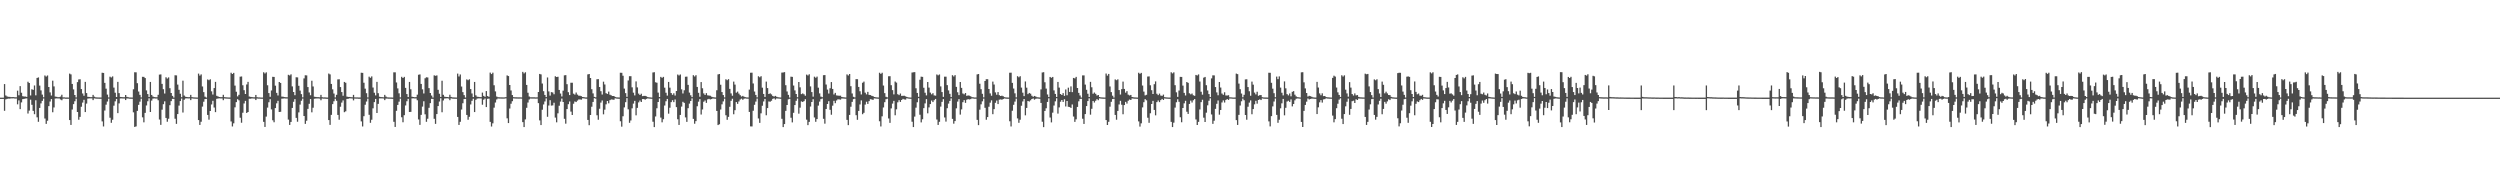 <?xml version="1.0" encoding="UTF-8"?>
<svg xmlns="http://www.w3.org/2000/svg" width="1920" height="150">
  <path d="M0 74.998h1v1.000H0zM1 74.998h1v1.000H1zM2 74.998h1v1.000H2zM3 64.549h1v20.565H3zM4 73.338h1v3.010H4zM5 74.062h1v1.854H5zM6 74.364h1v1.353H6zM7 74.414h1v1.371H7zM8 74.588h1v1.000H8zM9 74.547h1v1.000H9zM10 74.524h1v1.000H10zM11 74.702h1v1.000H11zM12 74.696h1v1.000H12zM13 69.624h1v10.524H13zM14 73.162h1v3.960H14zM15 66.140h1v17.663H15zM16 71.214h1v7.441H16zM17 73.885h1v2.252H17zM18 74.162h1v1.767H18zM19 74.149h1v1.547H19zM20 74.382h1v1.186H20zM21 62.778h1v24.401H21zM22 63.741h1v21.206H22zM23 73.313h1v3.218H23zM24 68.532h1v11.941H24zM25 68.994h1v16.155H25zM26 65.646h1v22.074H26zM27 73.240h1v3.749H27zM28 59.871h1v30.238H28zM29 59.443h1v34.095H29zM30 65.765h1v17.121H30zM31 69.402h1v10.027H31zM32 72.677h1v4.786H32zM33 74.677h1v1.000H33zM34 57.957h1v33.085H34zM35 58.759h1v36.384H35zM36 57.946h1v34.800H36zM37 66.822h1v14.667H37zM38 70.937h1v7.045H38zM39 73.352h1v2.717H39zM40 61.974h1v24.227H40zM41 66.344h1v16.212H41zM42 74.178h1v1.497H42zM43 74.355h1v1.195H43zM44 74.641h1v1.000H44zM45 74.606h1v1.000H45zM46 74.203h1v2.186H46zM47 72.743h1v4.271H47zM48 74.764h1v1.000H48zM49 74.739h1v1.000H49zM50 74.881h1v1.000H50zM51 74.872h1v1.000H51zM52 74.888h1v1.000H52zM53 56.543h1v35.690H53zM54 57.159h1v38.794H54zM55 64.465h1v19.634H55zM56 68.646h1v11.344H56zM57 72.938h1v4.809H57zM58 74.799h1v1.000H58zM59 63.071h1v22.923H59zM60 61.013h1v30.932H60zM61 60.876h1v28.860H61zM62 68.427h1v13.552H62zM63 71.789h1v6.999H63zM64 73.542h1v3.088H64zM65 62.849h1v23.232H65zM66 71.498h1v8.073H66zM67 74.334h1v1.371H67zM68 74.432h1v1.115H68zM69 74.595h1v1.000H69zM70 74.590h1v1.000H70zM71 72.860h1v4.056H71zM72 74.265h1v1.305H72zM73 74.721h1v1.000H73zM74 74.803h1v1.000H74zM75 74.828h1v1.000H75zM76 74.858h1v1.000H76zM77 74.874h1v1.000H77zM78 55.856h1v37.382H78zM79 56.007h1v41.108H79zM80 63.625h1v21.284H80zM81 68.074h1v12.321H81zM82 72.636h1v5.356H82zM83 74.785h1v1.000H83zM84 58.882h1v31.540H84zM85 59.484h1v34.832H85zM86 58.699h1v33.266H86zM87 67.259h1v13.893H87zM88 71.210h1v6.615H88zM89 74.499h1v1.481H89zM90 62.853h1v24.022H90zM91 71.537h1v7.871H91zM92 74.428h1v1.172H92zM93 74.572h1v1.000H93zM94 74.657h1v1.000H94zM95 74.657h1v1.000H95zM96 72.963h1v3.912H96zM97 74.400h1v1.213H97zM98 74.650h1v1.000H98zM99 74.831h1v1.000H99zM100 74.860h1v1.000H100zM101 74.902h1v1.000H101zM102 68.552h1v17.727H102zM103 55.520h1v41.966H103zM104 55.575h1v41.504H104zM105 63.918h1v21.208H105zM106 70.292h1v10.249H106zM107 72.855h1v5.207H107zM108 74.801h1v1.000H108zM109 58.958h1v31.128H109zM110 59.056h1v34.884H110zM111 59.946h1v26.722H111zM112 69.406h1v11.579H112zM113 72.231h1v5.528H113zM114 74.512h1v1.000H114zM115 62.901h1v23.129H115zM116 72.929h1v4.324H116zM117 74.144h1v1.572H117zM118 74.570h1v1.000H118zM119 74.650h1v1.000H119zM120 74.677h1v1.000H120zM121 72.791h1v4.214H121zM122 57.319h1v34.484H122zM123 57.140h1v38.782H123zM124 64.430h1v19.789H124zM125 68.527h1v11.506H125zM126 71.819h1v5.990H126zM127 59.319h1v31.234H127zM128 60.290h1v33.198H128zM129 59.457h1v31.710H129zM130 67.719h1v13.088H130zM131 71.404h1v6.290H131zM132 73.602h1v2.330H132zM133 74.924h1v1.000H133zM134 57.795h1v33.381H134zM135 57.916h1v37.215H135zM136 64.998h1v22.584H136zM137 68.962h1v12.133H137zM138 71.992h1v5.603H138zM139 74.666h1v1.000H139zM140 61.931h1v24.486H140zM141 73.357h1v3.225H141zM142 74.284h1v1.323H142zM143 74.508h1v1.000H143zM144 74.629h1v1.000H144zM145 74.583h1v1.000H145zM146 72.867h1v4.060H146zM147 74.579h1v1.000H147zM148 74.748h1v1.000H148zM149 74.785h1v1.000H149zM150 74.849h1v1.000H150zM151 74.888h1v1.000H151zM152 56.513h1v35.718H152zM153 58.040h1v37.894H153zM154 57.138h1v36.374H154zM155 66.426h1v15.422H155zM156 70.761h1v7.388H156zM157 74.263h1v1.836H157zM158 74.927h1v1.000H158zM159 61.029h1v27.256H159zM160 61.610h1v30.311H160zM161 60.862h1v24.374H161zM162 70.141h1v10.089H162zM163 72.592h1v4.823H163zM164 67.646h1v14.926H164zM165 62.860h1v23.280H165zM166 73.597h1v2.259H166zM167 74.098h1v1.511H167zM168 74.480h1v1.060H168zM169 74.606h1v1.000H169zM170 74.602h1v1.000H170zM171 72.789h1v4.177H171zM172 74.622h1v1.000H172zM173 74.718h1v1.000H173zM174 74.799h1v1.000H174zM175 74.842h1v1.000H175zM176 74.872h1v1.000H176zM177 55.875h1v37.391H177zM178 56.808h1v40.293H178zM179 55.959h1v38.748H179zM180 65.737h1v16.672H180zM181 70.429h1v8.006H181zM182 74.036h1v2.142H182zM183 72.782h1v4.269H183zM184 58.871h1v31.561H184zM185 58.701h1v35.578H185zM186 65.483h1v21.078H186zM187 69.289h1v10.181H187zM188 72.171h1v5.296H188zM189 64.867h1v21.920H189zM190 62.894h1v23.136H190zM191 74.130h1v1.678H191zM192 74.412h1v1.440H192zM193 74.563h1v1.000H193zM194 74.682h1v1.000H194zM195 74.707h1v1.000H195zM196 72.903h1v3.962H196zM197 74.666h1v1.000H197zM198 74.778h1v1.000H198zM199 74.799h1v1.000H199zM200 74.886h1v1.000H200zM201 74.897h1v1.000H201zM202 55.511h1v38.057H202zM203 56.399h1v41.087H203zM204 55.556h1v33.983H204zM205 65.479h1v17.139H205zM206 71.484h1v7.050H206zM207 74.359h1v1.824H207zM208 69.463h1v14.575H208zM209 58.967h1v33.422H209zM210 59.070h1v34.852H210zM211 65.810h1v17.180H211zM212 71.301h1v8.048H212zM213 73.325h1v4.086H213zM214 62.977h1v23.053H214zM215 63.684h1v22.174H215zM216 74.171h1v1.602H216zM217 74.290h1v1.360H217zM218 74.567h1v1.000H218zM219 74.648h1v1.000H219zM220 74.696h1v1.000H220zM221 57.472h1v34.379H221zM222 57.941h1v38.016H222zM223 57.101h1v36.532H223zM224 66.376h1v16.535H224zM225 70.674h1v7.533H225zM226 73.098h1v3.026H226zM227 59.365h1v31.138H227zM228 59.459h1v34.049H228zM229 65.907h1v20.414H229zM230 69.559h1v10.758H230zM231 72.315h1v5.040H231zM232 74.732h1v1.000H232zM233 60.187h1v28.922H233zM234 57.811h1v37.324H234zM235 57.925h1v34.800H235zM236 66.879h1v16.745H236zM237 70.995h1v8.739H237zM238 73.180h1v2.927H238zM239 61.986h1v24.282H239zM240 66.422h1v16.306H240zM241 74.277h1v1.554H241zM242 74.442h1v1.209H242zM243 74.622h1v1.000H243zM244 74.618h1v1.000H244zM245 74.721h1v1.000H245zM246 72.842h1v4.170H246zM247 74.661h1v1.000H247zM248 74.783h1v1.000H248zM249 74.771h1v1.000H249zM250 74.872h1v1.000H250zM251 74.913h1v1.000H251zM252 56.483h1v35.740H252zM253 57.159h1v38.759H253zM254 64.478h1v23.717H254zM255 68.628h1v11.344H255zM256 71.832h1v5.919H256zM257 74.810h1v1.000H257zM258 72.791h1v4.598H258zM259 60.960h1v27.315H259zM260 60.867h1v31.094H260zM261 66.868h1v15.122H261zM262 70.713h1v8.077H262zM263 73.537h1v3.552H263zM264 62.906h1v23.246H264zM265 63.542h1v21.957H265zM266 74.197h1v1.806H266zM267 74.435h1v1.371H267zM268 74.430h1v1.073H268zM269 74.588h1v1.000H269zM270 74.693h1v1.000H270zM271 72.883h1v4.241H271zM272 74.728h1v1.000H272zM273 74.780h1v1.000H273zM274 74.785h1v1.000H274zM275 74.870h1v1.000H275zM276 74.860h1v1.000H276zM277 55.882h1v37.352H277zM278 55.962h1v41.186H278zM279 63.549h1v25.670H279zM280 68.106h1v12.305H280zM281 71.564h1v6.429H281zM282 74.799h1v1.000H282zM283 58.866h1v29.295H283zM284 59.743h1v34.575H284zM285 58.674h1v33.301H285zM286 67.252h1v15.965H286zM287 71.196h1v7.224H287zM288 73.281h1v2.683H288zM289 62.862h1v23.916H289zM290 71.585h1v8.183H290zM291 74.311h1v1.273H291zM292 74.558h1v1.000H292zM293 74.583h1v1.000H293zM294 74.684h1v1.000H294zM295 72.867h1v4.017H295zM296 74.201h1v1.511H296zM297 74.746h1v1.000H297zM298 74.817h1v1.000H298zM299 74.833h1v1.000H299zM300 74.858h1v1.000H300zM301 74.911h1v1.000H301zM302 55.536h1v38.029H302zM303 55.561h1v41.925H303zM304 63.320h1v21.778H304zM305 67.896h1v12.673H305zM306 71.672h1v6.406H306zM307 74.769h1v1.000H307zM308 58.965h1v31.108H308zM309 59.887h1v34.019H309zM310 59.040h1v29.458H310zM311 67.470h1v13.511H311zM312 72.233h1v5.518H312zM313 74.503h1v1.435H313zM314 62.931h1v23.078H314zM315 68.566h1v17.372H315zM316 74.304h1v1.291H316zM317 74.501h1v1.000H317zM318 74.629h1v1.000H318zM319 74.611h1v1.000H319zM320 72.707h1v4.317H320zM321 57.385h1v34.379H321zM322 57.147h1v38.776H322zM323 64.439h1v23.770H323zM324 68.598h1v13.294H324zM325 71.798h1v5.997H325zM326 60.093h1v27.707H326zM327 59.365h1v34.196H327zM328 59.470h1v31.705H328zM329 67.696h1v15.104H329zM330 71.400h1v7.830H330zM331 73.370h1v2.545H331zM332 74.929h1v1.000H332zM333 57.857h1v33.358H333zM334 58.195h1v36.949H334zM335 57.928h1v29.689H335zM336 68.946h1v12.520H336zM337 72.009h1v5.972H337zM338 74.460h1v1.000H338zM339 61.981h1v24.232H339zM340 72.816h1v4.365H340zM341 74.236h1v1.451H341zM342 74.439h1v1.117H342zM343 74.490h1v1.000H343zM344 74.670h1v1.000H344zM345 72.739h1v4.191H345zM346 74.453h1v1.131H346zM347 74.764h1v1.000H347zM348 74.815h1v1.000H348zM349 74.860h1v1.000H349zM350 74.886h1v1.000H350zM351 56.506h1v33.300H351zM352 58.720h1v37.228H352zM353 57.182h1v36.361H353zM354 66.433h1v17.670H354zM355 70.741h1v8.581H355zM356 73.077h1v3.024H356zM357 74.915h1v1.000H357zM358 60.967h1v27.279H358zM359 61.606h1v30.343H359zM360 60.885h1v28.828H360zM361 68.420h1v11.815H361zM362 71.789h1v5.628H362zM363 74.565h1v1.266H363zM364 62.901h1v23.161H364zM365 73.238h1v3.417H365zM366 74.304h1v1.428H366zM367 74.387h1v1.183H367zM368 74.558h1v1.000H368zM369 74.609h1v1.000H369zM370 71.125h1v9.295H370zM371 73.606h1v2.923H371zM372 74.320h1v1.364H372zM373 69.960h1v12.273H373zM374 73.762h1v2.131H374zM375 74.325h1v1.380H375zM376 55.767h1v37.803H376zM377 56.882h1v40.321H377zM378 55.824h1v38.892H378zM379 65.499h1v17.205H379zM380 70.180h1v8.558H380zM381 74.139h1v2.250H381zM382 74.627h1v1.000H382zM383 74.709h1v1.000H383zM384 74.732h1v1.000H384zM385 74.773h1v1.000H385zM386 74.783h1v1.000H386zM387 74.737h1v1.000H387zM388 74.593h1v1.000H388zM389 57.912h1v32.978H389zM390 58.404h1v36.095H390zM391 65.259h1v18.112H391zM392 69.470h1v10.181H392zM393 72.993h1v4.720H393zM394 74.586h1v1.000H394zM395 74.684h1v1.000H395zM396 74.712h1v1.000H396zM397 74.737h1v1.000H397zM398 74.755h1v1.000H398zM399 74.734h1v1.000H399zM400 74.801h1v1.000H400zM401 55.186h1v38.615H401zM402 56.376h1v41.188H402zM403 55.508h1v36.166H403zM404 65.243h1v17.558H404zM405 71.233h1v7.521H405zM406 74.121h1v2.264H406zM407 74.700h1v1.000H407zM408 74.712h1v1.000H408zM409 74.721h1v1.000H409zM410 74.716h1v1.000H410zM411 74.789h1v1.000H411zM412 74.748h1v1.000H412zM413 70.631h1v8.565H413zM414 56.758h1v35.695H414zM415 57.143h1v38.906H415zM416 64.128h1v20.149H416zM417 70.020h1v10.224H417zM418 72.908h1v5.003H418zM419 74.565h1v1.000H419zM420 59.477h1v30.231H420zM421 70.189h1v10.835H421zM422 73.430h1v3.500H422zM423 70.747h1v10.366H423zM424 71.024h1v9.913H424zM425 72.398h1v6.487H425zM426 58.564h1v31.746H426zM427 59.134h1v34.816H427zM428 58.910h1v28.125H428zM429 69.070h1v12.142H429zM430 71.819h1v6.189H430zM431 74.103h1v1.607H431zM432 69.646h1v8.714H432zM433 57.836h1v33.401H433zM434 57.685h1v37.279H434zM435 64.659h1v19.098H435zM436 70.802h1v9.247H436zM437 72.995h1v4.953H437zM438 63.535h1v22.165H438zM439 63.517h1v24.823H439zM440 71.947h1v7.709H440zM441 72.636h1v5.296H441zM442 71.061h1v7.338H442zM443 72.675h1v4.594H443zM444 73.466h1v2.916H444zM445 73.549h1v2.836H445zM446 73.883h1v2.650H446zM447 74.510h1v1.000H447zM448 74.579h1v1.000H448zM449 74.789h1v1.000H449zM450 74.812h1v1.000H450zM451 57.154h1v34.932H451zM452 56.813h1v39.341H452zM453 59.914h1v28.416H453zM454 68.484h1v13.472H454zM455 71.736h1v6.562H455zM456 74.380h1v1.019H456zM457 74.739h1v1.000H457zM458 60.896h1v27.647H458zM459 60.750h1v31.213H459zM460 66.808h1v16.693H460zM461 70.054h1v8.769H461zM462 72.585h1v4.548H462zM463 62.737h1v25.095H463zM464 64.893h1v19.334H464zM465 71.592h1v8.556H465zM466 72.118h1v5.443H466zM467 70.358h1v8.997H467zM468 72.757h1v4.157H468zM469 73.254h1v3.159H469zM470 73.718h1v2.776H470zM471 73.743h1v2.900H471zM472 74.460h1v1.046H472zM473 74.737h1v1.000H473zM474 74.817h1v1.000H474zM475 74.867h1v1.000H475zM476 55.879h1v37.263H476zM477 55.902h1v41.378H477zM478 58.177h1v31.135H478zM479 68.056h1v14.443H479zM480 71.544h1v6.951H480zM481 74.361h1v1.009H481zM482 61.794h1v22.161H482zM483 58.525h1v35.779H483zM484 58.532h1v33.971H484zM485 67.062h1v16.123H485zM486 71.187h1v8.400H486zM487 73.272h1v4.209H487zM488 62.514h1v26.049H488zM489 67.138h1v15.715H489zM490 71.892h1v6.748H490zM491 72.974h1v4.214H491zM492 71.986h1v6.356H492zM493 73.821h1v2.248H493zM494 73.629h1v2.477H494zM495 73.611h1v2.927H495zM496 74.000h1v1.913H496zM497 74.558h1v1.000H497zM498 74.737h1v1.000H498zM499 74.821h1v1.000H499zM500 74.879h1v1.000H500zM501 55.655h1v37.842H501zM502 55.433h1v42.179H502zM503 63.181h1v26.290H503zM504 63.556h1v19.599H504zM505 71.139h1v7.187H505zM506 74.490h1v1.135H506zM507 59.052h1v31.263H507zM508 59.747h1v34.207H508zM509 59.029h1v32.497H509zM510 67.353h1v13.671H510zM511 71.233h1v6.548H511zM512 73.421h1v2.550H512zM513 62.906h1v24.390H513zM514 67.305h1v15.445H514zM515 71.498h1v6.938H515zM516 72.816h1v4.131H516zM517 71.629h1v6.821H517zM518 73.352h1v3.030H518zM519 69.903h1v12.380H519zM520 57.243h1v34.369H520zM521 57.964h1v37.986H521zM522 57.198h1v31.053H522zM523 68.587h1v13.275H523zM524 71.780h1v6.425H524zM525 69.331h1v9.682H525zM526 58.912h1v31.234H526zM527 58.846h1v34.743H527zM528 65.170h1v17.931H528zM529 71.116h1v8.430H529zM530 73.167h1v4.408H530zM531 74.574h1v1.000H531zM532 57.763h1v33.523H532zM533 58.743h1v36.292H533zM534 57.731h1v35.296H534zM535 66.767h1v14.841H535zM536 71.276h1v6.812H536zM537 74.311h1v1.847H537zM538 63.025h1v24.955H538zM539 67.788h1v16.297H539zM540 71.754h1v6.390H540zM541 72.890h1v4.260H541zM542 71.548h1v7.459H542zM543 73.212h1v3.129H543zM544 73.368h1v2.554H544zM545 73.540h1v2.843H545zM546 74.242h1v1.852H546zM547 74.618h1v1.000H547zM548 74.757h1v1.000H548zM549 74.828h1v1.000H549zM550 69.319h1v15.860H550zM551 57.150h1v38.906H551zM552 56.824h1v38.599H552zM553 65.057h1v19.078H553zM554 70.697h1v9.448H554zM555 73.029h1v4.846H555zM556 74.785h1v1.000H556zM557 60.869h1v27.638H557zM558 61.613h1v30.389H558zM559 60.782h1v28.959H559zM560 68.273h1v13.758H560zM561 71.711h1v5.727H561zM562 73.542h1v2.307H562zM563 62.688h1v25.049H563zM564 64.996h1v19.625H564zM565 71.180h1v7.221H565zM566 70.351h1v9.437H566zM567 71.903h1v6.040H567zM568 73.119h1v3.305H568zM569 74.117h1v1.680H569zM570 73.606h1v3.046H570zM571 74.270h1v1.531H571zM572 74.599h1v1.000H572zM573 74.778h1v1.000H573zM574 74.833h1v1.000H574zM575 68.816h1v17.157H575zM576 55.882h1v41.213H576zM577 55.831h1v41.305H577zM578 64.110h1v20.941H578zM579 70.274h1v10.195H579zM580 72.892h1v5.120H580zM581 74.748h1v1.000H581zM582 58.553h1v32.408H582zM583 59.347h1v35.013H583zM584 58.534h1v28.508H584zM585 67.332h1v13.857H585zM586 72.157h1v5.752H586zM587 74.451h1v1.527H587zM588 62.652h1v25.873H588zM589 67.625h1v15.386H589zM590 72.173h1v5.727H590zM591 71.658h1v6.468H591zM592 72.473h1v4.910H592zM593 73.679h1v2.275H593zM594 74.187h1v1.332H594zM595 73.606h1v2.843H595zM596 74.270h1v1.369H596zM597 74.650h1v1.000H597zM598 74.794h1v1.000H598zM599 74.863h1v1.000H599zM600 55.744h1v35.489H600zM601 55.655h1v41.957H601zM602 55.417h1v39.847H602zM603 65.440h1v19.707H603zM604 70.223h1v10.423H604zM605 72.835h1v3.442H605zM606 74.895h1v1.000H606zM607 58.868h1v31.568H607zM608 59.033h1v34.967H608zM609 65.682h1v20.945H609zM610 69.422h1v11.289H610zM611 72.182h1v5.239H611zM612 74.657h1v1.000H612zM613 62.968h1v24.324H613zM614 67.049h1v15.617H614zM615 72.306h1v5.544H615zM616 71.734h1v6.626H616zM617 72.404h1v5.253H617zM618 73.505h1v2.701H618zM619 57.273h1v34.639H619zM620 57.955h1v38.151H620zM621 57.051h1v36.532H621zM622 66.360h1v15.468H622zM623 70.722h1v7.629H623zM624 74.217h1v1.964H624zM625 58.864h1v31.373H625zM626 59.706h1v33.825H626zM627 58.832h1v32.614H627zM628 67.353h1v13.758H628zM629 71.706h1v6.301H629zM630 74.169h1v1.973H630zM631 74.650h1v1.000H631zM632 57.774h1v33.470H632zM633 57.658h1v37.343H633zM634 64.920h1v18.769H634zM635 68.825h1v11.055H635zM636 71.807h1v5.935H636zM637 67.799h1v16.544H637zM638 63.032h1v25.063H638zM639 68.278h1v12.856H639zM640 72.574h1v4.820H640zM641 71.326h1v7.922H641zM642 73.274h1v3.886H642zM643 73.418h1v2.852H643zM644 73.526h1v2.818H644zM645 73.489h1v3.053H645zM646 74.435h1v1.225H646zM647 74.666h1v1.000H647zM648 74.757h1v1.000H648zM649 74.833h1v1.000H649zM650 57.156h1v34.903H650zM651 57.967h1v38.151H651zM652 56.808h1v31.467H652zM653 66.225h1v15.736H653zM654 71.768h1v6.461H654zM655 74.357h1v1.790H655zM656 74.796h1v1.000H656zM657 60.780h1v27.688H657zM658 60.809h1v31.195H658zM659 66.785h1v18.396H659zM660 70.100h1v10.151H660zM661 72.572h1v4.557H661zM662 63.565h1v24.166H662zM663 62.661h1v23.948H663zM664 71.180h1v9.146H664zM665 72.503h1v5.610H665zM666 70.557h1v9.270H666zM667 72.878h1v4.809H667zM668 73.004h1v3.186H668zM669 73.595h1v2.770H669zM670 73.833h1v2.907H670zM671 74.487h1v1.089H671zM672 74.661h1v1.000H672zM673 74.787h1v1.000H673zM674 74.865h1v1.000H674zM675 55.875h1v37.244H675zM676 56.717h1v40.414H676zM677 55.854h1v33.493H677zM678 65.698h1v16.812H678zM679 71.521h1v6.947H679zM680 74.329h1v1.879H680zM681 74.760h1v1.000H681zM682 58.550h1v32.415H682zM683 58.532h1v35.807H683zM684 65.453h1v17.821H684zM685 69.223h1v10.366H685zM686 72.523h1v4.953H686zM687 62.627h1v25.880H687zM688 63.437h1v20.533H688zM689 72.345h1v6.265H689zM690 73.061h1v3.912H690zM691 71.853h1v6.407H691zM692 73.604h1v3.214H692zM693 73.592h1v2.353H693zM694 73.501h1v2.882H694zM695 73.984h1v2.502H695zM696 74.455h1v1.000H696zM697 74.746h1v1.000H697zM698 74.847h1v1.000H698zM699 74.899h1v1.000H699zM700 55.680h1v37.823H700zM701 55.490h1v42.101H701zM702 55.383h1v34.156H702zM703 67.809h1v14.857H703zM704 71.386h1v7.173H704zM705 74.336h1v1.069H705zM706 61.219h1v26.919H706zM707 58.875h1v35.143H707zM708 59.035h1v32.538H708zM709 67.358h1v15.669H709zM710 71.233h1v8.180H710zM711 73.270h1v2.859H711zM712 62.991h1v24.024H712zM713 67.291h1v15.205H713zM714 71.095h1v8.824H714zM715 72.437h1v4.777H715zM716 71.590h1v6.782H716zM717 73.288h1v3.683H717zM718 73.476h1v2.488H718zM719 57.172h1v34.649H719zM720 57.834h1v38.112H720zM721 57.209h1v36.338H721zM722 66.357h1v15.512H722zM723 70.708h1v7.517H723zM724 74.391h1v1.735H724zM725 58.866h1v31.330H725zM726 58.889h1v34.498H726zM727 65.389h1v17.734H727zM728 69.406h1v10.169H728zM729 72.061h1v5.480H729zM730 74.538h1v1.048H730zM731 57.763h1v33.539H731zM732 58.720h1v36.278H732zM733 57.708h1v35.264H733zM734 66.733h1v16.464H734zM735 70.839h1v7.198H735zM736 73.087h1v3.049H736zM737 62.995h1v25.019H737zM738 67.490h1v16.546H738zM739 71.770h1v6.713H739zM740 72.443h1v4.468H740zM741 71.436h1v7.590H741zM742 73.608h1v2.996H742zM743 73.270h1v2.879H743zM744 73.471h1v2.923H744zM745 73.922h1v2.220H745zM746 74.593h1v1.000H746zM747 74.718h1v1.000H747zM748 74.828h1v1.000H748zM749 74.833h1v1.000H749zM750 57.136h1v34.930H750zM751 56.827h1v39.270H751zM752 64.297h1v19.906H752zM753 68.488h1v11.620H753zM754 72.027h1v5.814H754zM755 74.776h1v1.000H755zM756 62.206h1v20.581H756zM757 60.802h1v31.172H757zM758 60.818h1v29.091H758zM759 68.346h1v13.626H759zM760 71.743h1v7.089H760zM761 73.528h1v3.518H761zM762 62.693h1v25.024H762zM763 64.909h1v18.927H763zM764 70.956h1v7.993H764zM765 72.748h1v4.450H765zM766 70.708h1v9.224H766zM767 73.119h1v3.442H767zM768 73.750h1v2.568H768zM769 73.464h1v3.156H769zM770 73.945h1v2.129H770zM771 74.622h1v1.000H771zM772 74.792h1v1.000H772zM773 74.867h1v1.000H773zM774 74.888h1v1.000H774zM775 55.882h1v37.246H775zM776 55.820h1v41.323H776zM777 63.657h1v21.403H777zM778 68.019h1v12.493H778zM779 71.658h1v6.363H779zM780 74.769h1v1.000H780zM781 58.511h1v32.438H781zM782 59.333h1v34.974H782zM783 58.523h1v33.449H783zM784 67.273h1v13.925H784zM785 71.173h1v6.732H785zM786 73.833h1v2.174H786zM787 62.547h1v26.024H787zM788 67.326h1v15.571H788zM789 72.308h1v5.257H789zM790 71.395h1v6.596H790zM791 71.928h1v5.125H791zM792 73.544h1v2.472H792zM793 74.341h1v1.266H793zM794 73.661h1v2.873H794zM795 74.114h1v1.765H795zM796 74.657h1v1.000H796zM797 74.762h1v1.000H797zM798 74.856h1v1.000H798zM799 68.633h1v10.403H799zM800 55.664h1v37.837H800zM801 55.451h1v42.170H801zM802 63.203h1v21.984H802zM803 68.067h1v15.063H803zM804 72.567h1v5.740H804zM805 74.524h1v1.000H805zM806 59.079h1v31.206H806zM807 59.761h1v34.223H807zM808 59.061h1v27.482H808zM809 69.406h1v11.625H809zM810 72.155h1v5.651H810zM811 74.460h1v1.000H811zM812 62.949h1v24.303H812zM813 67.262h1v15.207H813zM814 72.205h1v5.946H814zM815 72.984h1v3.816H815zM816 71.526h1v6.761H816zM817 73.615h1v2.607H817zM818 68.690h1v13.072H818zM819 73.183h1v4.372H819zM820 67.348h1v14.667H820zM821 70.580h1v11.669H821zM822 66.353h1v16.537H822zM823 70.777h1v9.469H823zM824 59.862h1v29.611H824zM825 60.207h1v33.390H825zM826 59.040h1v32.591H826zM827 67.600h1v14.509H827zM828 71.340h1v6.487H828zM829 73.315h1v2.655H829zM830 74.902h1v1.000H830zM831 57.909h1v33.259H831zM832 57.898h1v37.265H832zM833 64.966h1v22.653H833zM834 68.980h1v12.483H834zM835 71.997h1v5.599H835zM836 74.503h1v1.000H836zM837 62.897h1v25.191H837zM838 67.003h1v16.560H838zM839 72.004h1v5.539H839zM840 71.056h1v7.688H840zM841 72.050h1v5.317H841zM842 73.384h1v2.774H842zM843 72.970h1v3.983H843zM844 74.515h1v1.035H844zM845 74.746h1v1.000H845zM846 74.821h1v1.000H846zM847 74.865h1v1.000H847zM848 74.890h1v1.000H848zM849 56.499h1v35.724H849zM850 58.054h1v37.933H850zM851 56.792h1v36.727H851zM852 66.408h1v15.525H852zM853 70.736h1v7.464H853zM854 73.471h1v2.621H854zM855 74.902h1v1.000H855zM856 60.988h1v27.297H856zM857 61.592h1v30.364H857zM858 60.910h1v24.312H858zM859 69.180h1v11.048H859zM860 72.597h1v4.802H860zM861 68.433h1v12.012H861zM862 62.656h1v25.102H862zM863 68.314h1v12.399H863zM864 71.152h1v7.063H864zM865 69.983h1v9.581H865zM866 72.727h1v4.635H866zM867 73.325h1v3.101H867zM868 72.901h1v3.914H868zM869 74.510h1v1.117H869zM870 74.702h1v1.000H870zM871 74.805h1v1.000H871zM872 74.844h1v1.000H872zM873 74.908h1v1.000H873zM874 55.875h1v37.377H874zM875 56.671h1v40.540H875zM876 55.952h1v38.787H876zM877 65.698h1v16.770H877zM878 70.345h1v8.130H878zM879 73.249h1v2.907H879zM880 72.796h1v4.241H880zM881 58.800h1v31.639H881zM882 58.681h1v35.635H882zM883 65.481h1v21.520H883zM884 69.294h1v10.554H884zM885 72.173h1v5.285H885zM886 64.655h1v19.780H886zM887 62.514h1v26.077H887zM888 71.967h1v6.461H888zM889 73.066h1v4.111H889zM890 71.885h1v6.569H890zM891 73.368h1v3.552H891zM892 73.611h1v2.355H892zM893 72.672h1v4.150H893zM894 74.622h1v1.000H894zM895 74.771h1v1.000H895zM896 74.833h1v1.000H896zM897 74.879h1v1.000H897zM898 74.908h1v1.000H898zM899 55.506h1v38.066H899zM900 56.374h1v41.227H900zM901 55.536h1v38.698H901zM902 65.451h1v17.201H902zM903 70.887h1v7.652H903zM904 74.377h1v1.845H904zM905 69.532h1v8.627H905zM906 59.031h1v31.039H906zM907 59.061h1v34.843H907zM908 65.742h1v17.224H908zM909 71.304h1v8.059H909zM910 73.331h1v4.065H910zM911 62.968h1v22.852H911zM912 63.661h1v23.818H912zM913 71.608h1v8.222H913zM914 72.425h1v4.813H914zM915 71.830h1v6.928H915zM916 73.139h1v3.873H916zM917 73.563h1v2.499H917zM918 57.525h1v34.207H918zM919 57.955h1v38.036H919zM920 57.124h1v36.489H920zM921 62.617h1v21.428H921zM922 70.429h1v8.022H922zM923 72.686h1v3.893H923zM924 59.624h1v30.730H924zM925 59.095h1v34.591H925zM926 65.430h1v21.080H926zM927 69.495h1v11.378H927zM928 72.256h1v5.129H928zM929 74.535h1v1.000H929zM930 60.189h1v27.727H930zM931 57.836h1v37.306H931zM932 57.905h1v34.832H932zM933 66.866h1v16.745H933zM934 70.985h1v8.734H934zM935 73.174h1v3.960H935zM936 62.963h1v25.104H936zM937 67.225h1v17.260H937zM938 71.807h1v6.867H938zM939 72.826h1v4.276H939zM940 70.841h1v7.910H940zM941 73.341h1v3.394H941zM942 73.375h1v2.689H942zM943 73.100h1v3.667H943zM944 74.682h1v1.000H944zM945 74.751h1v1.000H945zM946 74.837h1v1.000H946zM947 74.888h1v1.000H947zM948 74.867h1v1.000H948zM949 56.522h1v35.715H949zM950 56.946h1v39.020H950zM951 64.192h1v24.017H951zM952 68.481h1v12.543H952zM953 71.814h1v5.983H953zM954 74.714h1v1.000H954zM955 72.798h1v4.214H955zM956 60.997h1v27.315H956zM957 60.885h1v31.051H957zM958 66.888h1v15.106H958zM959 70.116h1v8.661H959zM960 73.547h1v3.543H960zM961 62.663h1v25.104H961zM962 65.046h1v18.739H962zM963 71.098h1v9.030H963zM964 72.517h1v4.910H964zM965 70.452h1v9.176H965zM966 73.558h1v3.239H966zM967 73.057h1v3.234H967zM968 72.990h1v3.836H968zM969 74.641h1v1.000H969zM970 74.789h1v1.000H970zM971 74.867h1v1.000H971zM972 74.874h1v1.000H972zM973 74.915h1v1.000H973zM974 55.852h1v37.402H974zM975 55.898h1v41.160H975zM976 63.586h1v25.592H976zM977 68.099h1v13.600H977zM978 71.564h1v6.429H978zM979 74.652h1v1.000H979zM980 58.820h1v29.393H980zM981 60.757h1v33.575H981zM982 58.672h1v33.291H982zM983 67.282h1v15.928H983zM984 71.210h1v8.135H984zM985 73.274h1v2.685H985zM986 62.514h1v26.075H986zM987 67.847h1v14.942H987zM988 72.279h1v5.688H988zM989 73.270h1v4.104H989zM990 71.759h1v6.530H990zM991 73.991h1v2.371H991zM992 70.514h1v11.177H992zM993 69.965h1v9.897H993zM994 72.713h1v4.365H994zM995 74.059h1v1.749H995zM996 74.604h1v1.000H996zM997 74.693h1v1.000H997zM998 74.835h1v1.000H998zM999 55.547h1v38.103H999zM1000 55.460h1v42.094H1000zM1001 63.208h1v21.929H1001zM1002 67.893h1v12.692H1002zM1003 71.427h1v6.663H1003zM1004 74.126h1v1.531H1004zM1005 73.569h1v2.802H1005zM1006 73.888h1v2.110H1006zM1007 74.364h1v1.360H1007zM1008 74.776h1v1.000H1008zM1009 74.860h1v1.000H1009zM1010 74.924h1v1.000H1010zM1011 62.858h1v24.722H1011zM1012 67.216h1v15.209H1012zM1013 71.722h1v6.855H1013zM1014 73.183h1v3.729H1014zM1015 71.697h1v7.086H1015zM1016 73.833h1v2.506H1016zM1017 73.737h1v2.376H1017zM1018 74.533h1v1.000H1018zM1019 74.709h1v1.000H1019zM1020 74.771h1v1.000H1020zM1021 74.854h1v1.000H1021zM1022 74.904h1v1.000H1022zM1023 59.800h1v28.970H1023zM1024 58.092h1v35.880H1024zM1025 58.813h1v32.696H1025zM1026 67.204h1v15.917H1026zM1027 70.910h1v8.757H1027zM1028 72.924h1v3.566H1028zM1029 74.462h1v1.057H1029zM1030 57.827h1v33.349H1030zM1031 58.775h1v36.526H1031zM1032 57.866h1v29.737H1032zM1033 68.845h1v12.815H1033zM1034 71.741h1v6.393H1034zM1035 74.256h1v1.447H1035zM1036 63.068h1v25.104H1036zM1037 67.287h1v16.390H1037zM1038 72.249h1v5.482H1038zM1039 73.350h1v3.939H1039zM1040 71.720h1v7.375H1040zM1041 73.263h1v2.973H1041zM1042 73.029h1v3.795H1042zM1043 74.407h1v1.261H1043zM1044 74.702h1v1.000H1044zM1045 74.760h1v1.000H1045zM1046 74.810h1v1.000H1046zM1047 74.851h1v1.000H1047zM1048 56.554h1v33.264H1048zM1049 57.056h1v38.913H1049zM1050 56.804h1v36.777H1050zM1051 66.371h1v17.766H1051zM1052 70.704h1v9.398H1052zM1053 73.045h1v3.074H1053zM1054 74.892h1v1.000H1054zM1055 61.002h1v27.279H1055zM1056 61.626h1v30.304H1056zM1057 60.892h1v28.853H1057zM1058 68.433h1v11.783H1058zM1059 71.773h1v5.635H1059zM1060 74.492h1v1.332H1060zM1061 62.654h1v25.100H1061zM1062 65.110h1v18.567H1062zM1063 71.684h1v6.571H1063zM1064 70.409h1v9.213H1064zM1065 71.727h1v6.139H1065zM1066 72.947h1v3.303H1066zM1067 73.087h1v3.772H1067zM1068 74.409h1v1.158H1068zM1069 74.716h1v1.000H1069zM1070 74.801h1v1.000H1070zM1071 74.883h1v1.000H1071zM1072 74.908h1v1.000H1072zM1073 56.186h1v34.658H1073zM1074 55.845h1v41.215H1074zM1075 55.895h1v38.785H1075zM1076 65.662h1v19.242H1076zM1077 70.367h1v10.066H1077zM1078 72.878h1v3.303H1078zM1079 74.904h1v1.000H1079zM1080 58.871h1v31.556H1080zM1081 58.690h1v35.635H1081zM1082 59.033h1v27.903H1082zM1083 69.280h1v11.854H1083zM1084 72.173h1v5.644H1084zM1085 74.499h1v1.000H1085zM1086 62.583h1v25.960H1086zM1087 70.560h1v9.146H1087zM1088 72.388h1v5.544H1088zM1089 71.857h1v6.512H1089zM1090 73.398h1v3.603H1090zM1091 73.583h1v2.415H1091zM1092 72.787h1v3.928H1092zM1093 74.609h1v1.000H1093zM1094 74.718h1v1.000H1094zM1095 74.847h1v1.000H1095zM1096 74.886h1v1.000H1096zM1097 74.899h1v1.000H1097zM1098 55.529h1v38.038H1098zM1099 56.385h1v41.156H1099zM1100 55.486h1v39.753H1100zM1101 65.467h1v18.279H1101zM1102 70.271h1v8.263H1102zM1103 72.862h1v3.353H1103zM1104 74.121h1v2.213H1104zM1105 58.971h1v31.101H1105zM1106 59.068h1v34.871H1106zM1107 65.737h1v17.263H1107zM1108 69.436h1v9.902H1108zM1109 72.249h1v5.143H1109zM1110 67.635h1v16.777H1110zM1111 62.865h1v24.658H1111zM1112 67.191h1v15.216H1112zM1113 71.942h1v5.502H1113zM1114 71.679h1v7.002H1114zM1115 72.510h1v4.786H1115zM1116 73.489h1v2.614H1116zM1117 59.910h1v24.960H1117zM1118 57.561h1v38.380H1118zM1119 57.122h1v36.493H1119zM1120 66.394h1v17.736H1120zM1121 70.720h1v9.286H1121zM1122 73.050h1v4.617H1122zM1123 59.349h1v31.197H1123zM1124 60.223h1v33.349H1124zM1125 59.040h1v27.425H1125zM1126 69.516h1v11.449H1126zM1127 72.198h1v5.562H1127zM1128 74.503h1v1.000H1128zM1129 72.352h1v6.532H1129zM1130 58.040h1v33.111H1130zM1131 57.875h1v37.279H1131zM1132 64.991h1v18.670H1132zM1133 69.537h1v10.224H1133zM1134 73.169h1v4.450H1134zM1135 64.648h1v21.165H1135zM1136 62.929h1v25.290H1136zM1137 71.974h1v7.583H1137zM1138 72.395h1v4.795H1138zM1139 71.054h1v7.881H1139zM1140 72.784h1v4.145H1140zM1141 73.322h1v2.696H1141zM1142 71.761h1v7.791H1142zM1143 74.409h1v1.096H1143zM1144 74.597h1v1.000H1144zM1145 74.744h1v1.000H1145zM1146 74.815h1v1.000H1146zM1147 74.886h1v1.000H1147zM1148 56.511h1v35.688H1148zM1149 56.808h1v39.176H1149zM1150 56.900h1v31.506H1150zM1151 68.507h1v13.378H1151zM1152 71.828h1v6.381H1152zM1153 74.396h1v1.000H1153zM1154 70.150h1v11.978H1154zM1155 61.173h1v26.885H1155zM1156 60.812h1v31.119H1156zM1157 66.918h1v18.196H1157zM1158 70.052h1v8.787H1158zM1159 72.526h1v4.614H1159zM1160 62.693h1v25.015H1160zM1161 64.655h1v19.322H1161zM1162 71.615h1v8.531H1162zM1163 72.297h1v4.962H1163zM1164 70.228h1v9.236H1164zM1165 72.695h1v4.363H1165zM1166 73.267h1v3.339H1166zM1167 69.608h1v13.101H1167zM1168 73.574h1v2.506H1168zM1169 74.437h1v1.179H1169zM1170 74.579h1v1.000H1170zM1171 74.725h1v1.000H1171zM1172 74.831h1v1.000H1172zM1173 55.886h1v37.306H1173zM1174 56.241h1v40.803H1174zM1175 55.902h1v33.303H1175zM1176 68.072h1v14.369H1176zM1177 71.574h1v6.871H1177zM1178 74.373h1v1.000H1178zM1179 68.218h1v16.649H1179zM1180 59.072h1v32.889H1180zM1181 58.649h1v35.651H1181zM1182 65.451h1v17.956H1182zM1183 71.111h1v8.480H1183zM1184 73.167h1v4.408H1184zM1185 62.670h1v25.802H1185zM1186 67.568h1v15.193H1186zM1187 72.391h1v5.942H1187zM1188 68.733h1v14.276H1188zM1189 71.487h1v7.434H1189zM1190 73.485h1v3.010H1190zM1191 68.413h1v16.377H1191zM1192 70.631h1v10.760H1192zM1193 74.133h1v1.756H1193zM1194 74.389h1v1.211H1194zM1195 74.636h1v1.000H1195zM1196 74.762h1v1.000H1196zM1197 74.847h1v1.000H1197zM1198 55.396h1v38.585H1198zM1199 55.470h1v42.117H1199zM1200 63.110h1v26.411H1200zM1201 67.676h1v14.949H1201zM1202 71.381h1v6.727H1202zM1203 74.405h1v1.110H1203zM1204 59.109h1v31.000H1204zM1205 59.896h1v33.980H1205zM1206 58.992h1v32.584H1206zM1207 66.870h1v21.307H1207zM1208 70.695h1v7.761H1208zM1209 73.002h1v3.383H1209zM1210 63.618h1v24.076H1210zM1211 67.564h1v14.907H1211zM1212 71.718h1v7.077H1212zM1213 67.282h1v18.302H1213zM1214 71.306h1v7.214H1214zM1215 72.560h1v4.195H1215zM1216 65.380h1v23.655H1216zM1217 57.545h1v34.179H1217zM1218 58.044h1v37.910H1218zM1219 57.037h1v31.424H1219zM1220 67.994h1v14.113H1220zM1221 71.640h1v6.645H1221zM1222 68.827h1v10.249H1222zM1223 58.191h1v32.685H1223zM1224 58.640h1v35.452H1224zM1225 65.394h1v17.974H1225zM1226 70.999h1v8.581H1226zM1227 72.961h1v4.699H1227zM1228 74.574h1v1.000H1228zM1229 74.650h1v1.000H1229zM1230 74.714h1v1.000H1230zM1231 74.753h1v1.000H1231zM1232 74.767h1v1.000H1232zM1233 74.741h1v1.000H1233zM1234 74.805h1v1.000H1234zM1235 65.611h1v18.881H1235zM1236 74.428h1v1.133H1236zM1237 74.602h1v1.000H1237zM1238 74.643h1v1.000H1238zM1239 74.652h1v1.000H1239zM1240 74.732h1v1.000H1240zM1241 74.773h1v1.000H1241zM1242 74.769h1v1.000H1242zM1243 74.828h1v1.000H1243zM1244 74.826h1v1.000H1244zM1245 74.840h1v1.000H1245zM1246 74.842h1v1.000H1246zM1247 74.892h1v1.000H1247zM1248 74.883h1v1.000H1248zM1249 74.906h1v1.000H1249zM1250 74.927h1v1.000H1250zM1251 74.924h1v1.000H1251zM1252 74.938h1v1.000H1252zM1253 74.934h1v1.000H1253zM1254 74.940h1v1.000H1254zM1255 74.957h1v1.000H1255zM1256 74.957h1v1.000H1256zM1257 74.966h1v1.000H1257zM1258 74.970h1v1.000H1258zM1259 74.975h1v1.000H1259zM1260 65.643h1v18.945H1260zM1261 74.387h1v1.222H1261zM1262 74.652h1v1.000H1262zM1263 74.698h1v1.000H1263zM1264 74.677h1v1.000H1264zM1265 74.741h1v1.000H1265zM1266 74.783h1v1.000H1266zM1267 74.789h1v1.000H1267zM1268 74.840h1v1.000H1268zM1269 74.870h1v1.000H1269zM1270 74.844h1v1.000H1270zM1271 74.895h1v1.000H1271zM1272 74.922h1v1.000H1272zM1273 74.902h1v1.000H1273zM1274 74.936h1v1.000H1274zM1275 74.943h1v1.000H1275zM1276 74.952h1v1.000H1276zM1277 74.963h1v1.000H1277zM1278 74.966h1v1.000H1278zM1279 74.973h1v1.000H1279zM1280 74.970h1v1.000H1280zM1281 74.970h1v1.000H1281zM1282 74.975h1v1.000H1282zM1283 74.973h1v1.000H1283zM1284 74.982h1v1.000H1284zM1285 65.643h1v18.954H1285zM1286 74.476h1v1.092H1286zM1287 74.556h1v1.000H1287zM1288 74.682h1v1.000H1288zM1289 74.556h1v1.000H1289zM1290 74.730h1v1.000H1290zM1291 74.718h1v1.000H1291zM1292 74.771h1v1.000H1292zM1293 74.860h1v1.000H1293zM1294 74.867h1v1.000H1294zM1295 74.892h1v1.000H1295zM1296 74.870h1v1.000H1296zM1297 74.920h1v1.000H1297zM1298 74.908h1v1.000H1298zM1299 74.940h1v1.000H1299zM1300 74.950h1v1.000H1300zM1301 74.954h1v1.000H1301zM1302 74.963h1v1.000H1302zM1303 74.950h1v1.000H1303zM1304 74.966h1v1.000H1304zM1305 74.975h1v1.000H1305zM1306 74.975h1v1.000H1306zM1307 74.979h1v1.000H1307zM1308 74.982h1v1.000H1308zM1309 74.977h1v1.000H1309zM1310 65.639h1v18.968H1310zM1311 74.499h1v1.014H1311zM1312 74.590h1v1.000H1312zM1313 74.673h1v1.000H1313zM1314 74.670h1v1.000H1314zM1315 74.769h1v1.000H1315zM1316 74.796h1v1.000H1316zM1317 74.819h1v1.000H1317zM1318 74.851h1v1.000H1318zM1319 74.879h1v1.000H1319zM1320 74.895h1v1.000H1320zM1321 74.911h1v1.000H1321zM1322 74.906h1v1.000H1322zM1323 74.904h1v1.000H1323zM1324 74.938h1v1.000H1324zM1325 74.936h1v1.000H1325zM1326 74.954h1v1.000H1326zM1327 74.968h1v1.000H1327zM1328 74.961h1v1.000H1328zM1329 74.970h1v1.000H1329zM1330 74.977h1v1.000H1330zM1331 74.979h1v1.000H1331zM1332 74.982h1v1.000H1332zM1333 74.977h1v1.000H1333zM1334 69.557h1v11.444H1334zM1335 65.650h1v18.943H1335zM1336 74.471h1v1.064H1336zM1337 74.620h1v1.000H1337zM1338 74.613h1v1.000H1338zM1339 74.668h1v1.000H1339zM1340 74.751h1v1.000H1340zM1341 74.787h1v1.000H1341zM1342 74.826h1v1.000H1342zM1343 74.837h1v1.000H1343zM1344 74.831h1v1.000H1344zM1345 74.899h1v1.000H1345zM1346 74.879h1v1.000H1346zM1347 74.915h1v1.000H1347zM1348 74.929h1v1.000H1348zM1349 74.934h1v1.000H1349zM1350 74.945h1v1.000H1350zM1351 74.947h1v1.000H1351zM1352 74.952h1v1.000H1352zM1353 74.959h1v1.000H1353zM1354 74.970h1v1.000H1354zM1355 74.973h1v1.000H1355zM1356 74.977h1v1.000H1356zM1357 74.979h1v1.000H1357zM1358 74.982h1v1.000H1358zM1359 69.566h1v11.426H1359zM1360 65.634h1v18.968H1360zM1361 74.615h1v1.000H1361zM1362 74.689h1v1.000H1362zM1363 74.714h1v1.000H1363zM1364 74.682h1v1.000H1364zM1365 74.725h1v1.000H1365zM1366 68.305h1v13.113H1366zM1367 73.849h1v2.122H1367zM1368 74.501h1v1.051H1368zM1369 74.529h1v1.000H1369zM1370 74.547h1v1.000H1370zM1371 74.620h1v1.000H1371zM1372 55.383h1v37.897H1372zM1373 55.907h1v41.312H1373zM1374 60.928h1v28.368H1374zM1375 67.790h1v14.818H1375zM1376 71.317h1v7.198H1376zM1377 74.137h1v1.426H1377zM1378 74.634h1v1.000H1378zM1379 74.698h1v1.000H1379zM1380 74.712h1v1.000H1380zM1381 74.746h1v1.000H1381zM1382 74.787h1v1.000H1382zM1383 74.787h1v1.000H1383zM1384 57.889h1v31.321H1384zM1385 60.134h1v34.418H1385zM1386 58.356h1v33.836H1386zM1387 67.019h1v16.411H1387zM1388 70.999h1v8.171H1388zM1389 72.988h1v3.179H1389zM1390 74.632h1v1.000H1390zM1391 74.698h1v1.000H1391zM1392 74.746h1v1.000H1392zM1393 74.744h1v1.000H1393zM1394 74.783h1v1.000H1394zM1395 74.755h1v1.000H1395zM1396 74.821h1v1.000H1396zM1397 55.193h1v38.608H1397zM1398 55.504h1v42.097H1398zM1399 63.165h1v26.271H1399zM1400 67.765h1v14.978H1400zM1401 71.180h1v7.047H1401zM1402 74.281h1v1.369H1402zM1403 74.686h1v1.000H1403zM1404 74.728h1v1.000H1404zM1405 74.753h1v1.000H1405zM1406 74.767h1v1.000H1406zM1407 74.769h1v1.000H1407zM1408 74.808h1v1.000H1408zM1409 58.807h1v29.290H1409zM1410 59.908h1v34.024H1410zM1411 59.175h1v32.321H1411zM1412 67.069h1v18.302H1412zM1413 67.728h1v15.239H1413zM1414 73.061h1v3.165H1414zM1415 74.478h1v1.064H1415zM1416 63.448h1v21.616H1416zM1417 73.576h1v3.090H1417zM1418 74.215h1v1.545H1418zM1419 74.377h1v1.197H1419zM1420 74.490h1v1.156H1420zM1421 74.563h1v1.000H1421zM1422 58.450h1v32.234H1422zM1423 58.882h1v35.047H1423zM1424 65.492h1v19.279H1424zM1425 69.111h1v10.517H1425zM1426 71.912h1v5.816H1426zM1427 74.375h1v1.410H1427zM1428 57.868h1v32.950H1428zM1429 58.660h1v36.269H1429zM1430 57.660h1v35.193H1430zM1431 66.685h1v17.114H1431zM1432 70.775h1v7.462H1432zM1433 72.988h1v3.273H1433zM1434 63.457h1v24.864H1434zM1435 64.675h1v18.448H1435zM1436 72.217h1v6.143H1436zM1437 72.478h1v4.653H1437zM1438 71.619h1v7.045H1438zM1439 73.574h1v2.900H1439zM1440 73.320h1v2.657H1440zM1441 73.718h1v2.776H1441zM1442 73.986h1v2.019H1442zM1443 74.549h1v1.000H1443zM1444 74.753h1v1.000H1444zM1445 74.764h1v1.000H1445zM1446 74.842h1v1.000H1446zM1447 57.184h1v34.896H1447zM1448 56.820h1v39.277H1448zM1449 64.224h1v19.959H1449zM1450 68.417h1v11.675H1450zM1451 71.677h1v6.132H1451zM1452 74.737h1v1.000H1452zM1453 69.800h1v12.868H1453zM1454 60.894h1v31.076H1454zM1455 60.729h1v30.350H1455zM1456 67.802h1v14.209H1456zM1457 71.725h1v7.098H1457zM1458 73.521h1v3.605H1458zM1459 62.707h1v25.010H1459zM1460 64.902h1v19.535H1460zM1461 71.146h1v7.755H1461zM1462 72.292h1v5.166H1462zM1463 70.610h1v9.352H1463zM1464 73.654h1v3.161H1464zM1465 73.112h1v3.067H1465zM1466 73.423h1v3.168H1466zM1467 74.057h1v1.964H1467zM1468 74.650h1v1.000H1468zM1469 74.755h1v1.000H1469zM1470 74.840h1v1.000H1470zM1471 74.892h1v1.000H1471zM1472 55.865h1v37.253H1472zM1473 55.813h1v41.328H1473zM1474 63.638h1v21.398H1474zM1475 68.003h1v12.486H1475zM1476 71.516h1v6.496H1476zM1477 74.769h1v1.000H1477zM1478 58.548h1v32.422H1478zM1479 59.342h1v35.010H1479zM1480 58.559h1v33.381H1480zM1481 67.250h1v14.207H1481zM1482 71.175h1v6.690H1482zM1483 73.347h1v2.644H1483zM1484 62.588h1v25.924H1484zM1485 67.630h1v15.219H1485zM1486 72.224h1v5.159H1486zM1487 73.338h1v3.252H1487zM1488 71.745h1v6.709H1488zM1489 73.537h1v2.412H1489zM1490 74.357h1v1.410H1490zM1491 73.629h1v2.898H1491zM1492 74.007h1v1.923H1492zM1493 74.664h1v1.000H1493zM1494 74.805h1v1.000H1494zM1495 74.828h1v1.000H1495zM1496 74.531h1v4.509H1496zM1497 55.650h1v37.835H1497zM1498 55.437h1v42.170H1498zM1499 63.178h1v22.012H1499zM1500 69.017h1v11.627H1500zM1501 72.851h1v5.216H1501zM1502 74.767h1v1.000H1502zM1503 58.878h1v31.559H1503zM1504 59.777h1v34.221H1504zM1505 59.010h1v27.544H1505zM1506 69.381h1v11.621H1506zM1507 72.160h1v5.610H1507zM1508 74.444h1v1.096H1508zM1509 62.938h1v24.321H1509zM1510 67.202h1v15.406H1510zM1511 72.327h1v5.752H1511zM1512 73.080h1v3.614H1512zM1513 71.519h1v6.647H1513zM1514 73.773h1v2.456H1514zM1515 73.686h1v2.527H1515zM1516 57.179h1v34.612H1516zM1517 57.156h1v38.817H1517zM1518 64.350h1v23.365H1518zM1519 68.600h1v11.385H1519zM1520 71.823h1v5.958H1520zM1521 58.875h1v31.332H1521zM1522 59.695h1v33.795H1522zM1523 58.818h1v32.955H1523zM1524 67.374h1v15.768H1524zM1525 71.100h1v6.924H1525zM1526 73.109h1v3.081H1526zM1527 74.641h1v1.000H1527zM1528 57.774h1v33.502H1528zM1529 57.722h1v37.311H1529zM1530 64.948h1v22.616H1530zM1531 68.816h1v12.806H1531zM1532 71.757h1v6.070H1532zM1533 74.306h1v1.128H1533zM1534 62.988h1v25.187H1534zM1535 67.408h1v16.480H1535zM1536 72.345h1v5.571H1536zM1537 71.249h1v7.702H1537zM1538 71.780h1v5.811H1538zM1539 73.336h1v2.886H1539zM1540 74.201h1v1.650H1540zM1541 73.567h1v3.062H1541zM1542 74.334h1v1.426H1542zM1543 74.661h1v1.000H1543zM1544 74.787h1v1.000H1544zM1545 74.824h1v1.000H1545zM1546 57.166h1v34.894H1546zM1547 57.951h1v38.174H1547zM1548 56.818h1v37.011H1548zM1549 66.218h1v16.679H1549zM1550 70.697h1v7.565H1550zM1551 73.098h1v3.035H1551zM1552 74.874h1v1.000H1552zM1553 60.851h1v27.647H1553zM1554 61.615h1v30.378H1554zM1555 60.667h1v24.555H1555zM1556 68.388h1v11.927H1556zM1557 72.594h1v4.868H1557zM1558 74.524h1v3.410H1558zM1559 62.659h1v25.077H1559zM1560 69.081h1v11.550H1560zM1561 71.386h1v6.853H1561zM1562 70.084h1v9.496H1562zM1563 72.578h1v4.779H1563zM1564 73.087h1v3.355H1564zM1565 73.872h1v2.170H1565zM1566 73.551h1v2.955H1566zM1567 74.490h1v1.188H1567zM1568 74.668h1v1.000H1568zM1569 74.815h1v1.000H1569zM1570 74.865h1v1.000H1570zM1571 55.891h1v37.240H1571zM1572 56.710h1v40.407H1572zM1573 55.836h1v39.025H1573zM1574 65.689h1v18.128H1574zM1575 70.303h1v8.173H1575zM1576 72.871h1v3.378H1576zM1577 74.904h1v1.000H1577zM1578 58.562h1v32.399H1578zM1579 58.575h1v35.766H1579zM1580 65.458h1v21.602H1580zM1581 69.248h1v11.792H1581zM1582 72.134h1v5.363H1582zM1583 66.817h1v17.620H1583zM1584 62.583h1v25.942H1584zM1585 72.086h1v6.480H1585zM1586 72.970h1v4.397H1586zM1587 71.805h1v6.727H1587zM1588 73.325h1v3.559H1588zM1589 73.705h1v2.316H1589zM1590 73.640h1v2.884H1590zM1591 73.716h1v2.834H1591zM1592 74.409h1v1.167H1592zM1593 74.700h1v1.000H1593zM1594 74.824h1v1.000H1594zM1595 74.888h1v1.000H1595zM1596 55.632h1v37.864H1596zM1597 56.456h1v41.156H1597zM1598 55.412h1v39.854H1598zM1599 62.764h1v20.936H1599zM1600 69.489h1v9.686H1600zM1601 73.711h1v2.909H1601zM1602 74.551h1v1.000H1602zM1603 59.024h1v31.257H1603zM1604 59.022h1v34.967H1604zM1605 65.646h1v17.425H1605zM1606 69.624h1v9.840H1606zM1607 73.281h1v4.163H1607zM1608 66.129h1v21.206H1608zM1609 63.380h1v24.262H1609zM1610 70.963h1v8.258H1610zM1611 72.803h1v4.289H1611zM1612 72.219h1v6.047H1612zM1613 73.217h1v3.561H1613zM1614 73.844h1v2.122H1614zM1615 57.305h1v31.918H1615zM1616 57.925h1v37.913H1616zM1617 57.177h1v36.267H1617zM1618 61.478h1v23.207H1618zM1619 70.452h1v8.698H1619zM1620 72.679h1v3.880H1620zM1621 59.090h1v30.929H1621zM1622 58.937h1v34.475H1622zM1623 65.403h1v21.147H1623zM1624 69.402h1v11.730H1624zM1625 72.052h1v5.523H1625zM1626 74.242h1v1.348H1626zM1627 60.141h1v24.308H1627zM1628 57.786h1v37.231H1628zM1629 57.610h1v35.436H1629zM1630 66.765h1v16.983H1630zM1631 70.841h1v8.988H1631zM1632 73.071h1v4.630H1632zM1633 63.059h1v24.928H1633zM1634 67.552h1v16.828H1634zM1635 71.194h1v6.992H1635zM1636 72.750h1v4.537H1636zM1637 71.386h1v7.450H1637zM1638 73.162h1v3.550H1638zM1639 73.480h1v2.577H1639zM1640 73.549h1v2.792H1640zM1641 73.936h1v2.531H1641zM1642 74.487h1v1.000H1642zM1643 74.645h1v1.000H1643zM1644 74.767h1v1.000H1644zM1645 74.865h1v1.000H1645zM1646 57.138h1v34.914H1646zM1647 56.811h1v39.297H1647zM1648 64.316h1v24.003H1648zM1649 68.507h1v13.426H1649zM1650 71.768h1v6.059H1650zM1651 74.515h1v1.000H1651zM1652 74.579h1v1.000H1652zM1653 60.777h1v27.679H1653zM1654 60.786h1v31.193H1654zM1655 66.776h1v15.237H1655zM1656 70.088h1v8.741H1656zM1657 72.734h1v4.401H1657zM1658 62.675h1v25.054H1658zM1659 64.677h1v19.478H1659zM1660 71.370h1v9.307H1660zM1661 72.491h1v5.589H1661zM1662 70.207h1v9.425H1662zM1663 73.444h1v3.333H1663zM1664 73.073h1v3.248H1664zM1665 73.640h1v2.820H1665zM1666 73.920h1v2.607H1666zM1667 74.554h1v1.000H1667zM1668 74.767h1v1.000H1668zM1669 74.833h1v1.000H1669zM1670 74.881h1v1.000H1670zM1671 55.888h1v37.237H1671zM1672 55.827h1v41.305H1672zM1673 63.654h1v25.642H1673zM1674 68.056h1v14.461H1674zM1675 71.532h1v6.509H1675zM1676 74.442h1v1.000H1676zM1677 60.704h1v27.686H1677zM1678 58.559h1v35.779H1678zM1679 58.548h1v33.422H1679zM1680 67.280h1v16.011H1680zM1681 71.189h1v8.377H1681zM1682 73.260h1v3.131H1682zM1683 62.631h1v25.878H1683zM1684 66.783h1v16.409H1684zM1685 72.212h1v5.967H1685zM1686 73.071h1v3.758H1686zM1687 71.745h1v6.587H1687zM1688 73.929h1v2.618H1688zM1689 73.652h1v2.589H1689zM1690 73.595h1v3.003H1690zM1691 74.105h1v1.859H1691zM1692 74.574h1v1.000H1692zM1693 74.728h1v1.000H1693zM1694 74.810h1v1.000H1694zM1695 74.888h1v1.000H1695zM1696 55.678h1v37.816H1696zM1697 55.499h1v42.145H1697zM1698 63.231h1v23.573H1698zM1699 67.820h1v12.790H1699zM1700 71.420h1v6.677H1700zM1701 74.773h1v1.000H1701zM1702 58.871h1v31.559H1702zM1703 59.809h1v34.184H1703zM1704 59.031h1v32.506H1704zM1705 67.353h1v13.683H1705zM1706 71.251h1v6.539H1706zM1707 74.469h1v1.474H1707zM1708 62.961h1v24.319H1708zM1709 67.603h1v14.965H1709zM1710 72.095h1v6.663H1710zM1711 73.000h1v4.033H1711zM1712 71.594h1v6.938H1712zM1713 73.865h1v2.737H1713zM1714 73.707h1v2.493H1714zM1715 57.127h1v34.660H1715zM1716 57.140h1v38.821H1716zM1717 62.389h1v25.848H1717zM1718 68.580h1v13.339H1718zM1719 71.791h1v6.356H1719zM1720 60.683h1v23.298H1720zM1721 58.910h1v34.509H1721zM1722 58.887h1v32.854H1722zM1723 67.305h1v15.896H1723zM1724 71.006h1v8.544H1724zM1725 73.155h1v4.326H1725zM1726 74.641h1v1.000H1726zM1727 57.816h1v33.458H1727zM1728 58.660h1v36.409H1728zM1729 57.676h1v29.856H1729zM1730 67.660h1v13.971H1730zM1731 71.773h1v6.290H1731zM1732 74.332h1v1.618H1732zM1733 62.979h1v25.024H1733zM1734 67.536h1v16.301H1734zM1735 72.329h1v5.681H1735zM1736 73.178h1v3.859H1736zM1737 71.514h1v7.370H1737zM1738 73.329h1v2.728H1738zM1739 74.137h1v1.833H1739zM1740 73.519h1v2.985H1740zM1741 74.249h1v1.724H1741zM1742 74.625h1v1.000H1742zM1743 74.762h1v1.000H1743zM1744 74.842h1v1.000H1744zM1745 59.480h1v30.291H1745zM1746 57.154h1v38.945H1746zM1747 56.781h1v37.029H1747zM1748 66.229h1v17.988H1748zM1749 70.692h1v9.387H1749zM1750 73.034h1v3.900H1750zM1751 74.844h1v1.000H1751zM1752 60.796h1v27.647H1752zM1753 61.645h1v30.341H1753zM1754 60.814h1v29.073H1754zM1755 68.360h1v11.911H1755zM1756 71.727h1v5.729H1756zM1757 73.865h1v1.989H1757zM1758 62.647h1v25.058H1758zM1759 64.625h1v19.302H1759zM1760 71.777h1v6.851H1760zM1761 63.336h1v25.441H1761zM1762 63.247h1v26.292H1762zM1763 62.812h1v24.706H1763zM1764 67.744h1v16.791H1764zM1765 69.134h1v12.465H1765zM1766 74.041h1v2.447H1766zM1767 74.485h1v1.000H1767zM1768 74.696h1v1.000H1768zM1769 74.796h1v1.000H1769zM1770 55.618h1v38.045H1770zM1771 56.918h1v40.254H1771zM1772 55.753h1v38.977H1772zM1773 65.529h1v17.203H1773zM1774 70.175h1v8.531H1774zM1775 73.091h1v3.314H1775zM1776 74.613h1v1.000H1776zM1777 74.725h1v1.000H1777zM1778 74.721h1v1.000H1778zM1779 74.746h1v1.000H1779zM1780 74.778h1v1.000H1780zM1781 74.773h1v1.000H1781zM1782 74.831h1v1.000H1782zM1783 57.914h1v32.971H1783zM1784 58.424h1v36.079H1784zM1785 65.250h1v18.153H1785zM1786 69.070h1v10.643H1786zM1787 72.041h1v5.631H1787zM1788 74.551h1v1.000H1788zM1789 74.691h1v1.000H1789zM1790 74.712h1v1.000H1790zM1791 74.739h1v1.000H1791zM1792 74.744h1v1.000H1792zM1793 74.767h1v1.000H1793zM1794 74.799h1v1.000H1794zM1795 55.197h1v38.585H1795zM1796 56.371h1v41.222H1796zM1797 55.506h1v39.854H1797zM1798 65.236h1v17.576H1798zM1799 70.093h1v8.652H1799zM1800 74.119h1v2.266H1800zM1801 74.620h1v1.000H1801zM1802 74.744h1v1.000H1802zM1803 74.741h1v1.000H1803zM1804 74.751h1v1.000H1804zM1805 74.760h1v1.000H1805zM1806 74.741h1v1.000H1806zM1807 73.121h1v3.529H1807zM1808 56.756h1v35.711H1808zM1809 57.136h1v38.911H1809zM1810 64.108h1v20.165H1810zM1811 68.394h1v11.831H1811zM1812 72.322h1v5.642H1812zM1813 74.554h1v1.000H1813zM1814 74.680h1v1.000H1814zM1815 74.730h1v1.000H1815zM1816 74.737h1v1.000H1816zM1817 74.748h1v1.000H1817zM1818 74.753h1v1.000H1818zM1819 74.799h1v1.000H1819zM1820 74.808h1v1.000H1820zM1821 74.840h1v1.000H1821zM1822 74.856h1v1.000H1822zM1823 74.840h1v1.000H1823zM1824 74.876h1v1.000H1824zM1825 74.872h1v1.000H1825zM1826 74.892h1v1.000H1826zM1827 74.895h1v1.000H1827zM1828 74.908h1v1.000H1828zM1829 74.918h1v1.000H1829zM1830 74.924h1v1.000H1830zM1831 74.929h1v1.000H1831zM1832 74.934h1v1.000H1832zM1833 74.940h1v1.000H1833zM1834 74.945h1v1.000H1834zM1835 74.950h1v1.000H1835zM1836 74.952h1v1.000H1836zM1837 74.957h1v1.000H1837zM1838 74.959h1v1.000H1838zM1839 74.968h1v1.000H1839zM1840 74.970h1v1.000H1840zM1841 74.970h1v1.000H1841zM1842 74.973h1v1.000H1842zM1843 74.979h1v1.000H1843zM1844 74.977h1v1.000H1844zM1845 74.982h1v1.000H1845zM1846 74.986h1v1.000H1846zM1847 74.986h1v1.000H1847zM1848 74.989h1v1.000H1848zM1849 74.989h1v1.000H1849zM1850 74.991h1v1.000H1850zM1851 74.993h1v1.000H1851zM1852 74.993h1v1.000H1852zM1853 74.995h1v1.000H1853zM1854 74.995h1v1.000H1854zM1855 74.995h1v1.000H1855zM1856 74.995h1v1.000H1856zM1857 74.995h1v1.000H1857zM1858 74.995h1v1.000H1858zM1859 74.995h1v1.000H1859zM1860 74.995h1v1.000H1860zM1861 74.995h1v1.000H1861zM1862 74.995h1v1.000H1862zM1863 74.995h1v1.000H1863zM1864 74.995h1v1.000H1864zM1865 74.998h1v1.000H1865zM1866 74.995h1v1.000H1866zM1867 74.998h1v1.000H1867zM1868 74.995h1v1.000H1868zM1869 74.995h1v1.000H1869zM1870 74.995h1v1.000H1870zM1871 74.998h1v1.000H1871zM1872 74.998h1v1.000H1872zM1873 74.995h1v1.000H1873zM1874 74.995h1v1.000H1874zM1875 74.995h1v1.000H1875zM1876 74.998h1v1.000H1876zM1877 74.995h1v1.000H1877zM1878 74.995h1v1.000H1878zM1879 74.995h1v1.000H1879zM1880 74.995h1v1.000H1880zM1881 74.995h1v1.000H1881zM1882 74.995h1v1.000H1882zM1883 74.995h1v1.000H1883zM1884 74.995h1v1.000H1884zM1885 74.995h1v1.000H1885zM1886 74.998h1v1.000H1886zM1887 74.995h1v1.000H1887zM1888 74.995h1v1.000H1888zM1889 74.998h1v1.000H1889zM1890 74.995h1v1.000H1890zM1891 74.998h1v1.000H1891zM1892 74.998h1v1.000H1892zM1893 74.995h1v1.000H1893zM1894 74.995h1v1.000H1894zM1895 74.998h1v1.000H1895zM1896 74.998h1v1.000H1896zM1897 74.995h1v1.000H1897zM1898 74.998h1v1.000H1898zM1899 74.995h1v1.000H1899zM1900 74.998h1v1.000H1900zM1901 74.998h1v1.000H1901zM1902 74.995h1v1.000H1902zM1903 74.995h1v1.000H1903zM1904 74.998h1v1.000H1904zM1905 74.995h1v1.000H1905zM1906 74.995h1v1.000H1906zM1907 74.995h1v1.000H1907zM1908 74.995h1v1.000H1908zM1909 74.995h1v1.000H1909zM1910 74.998h1v1.000H1910zM1911 74.995h1v1.000H1911zM1912 74.998h1v1.000H1912zM1913 74.998h1v1.000H1913zM1914 74.998h1v1.000H1914zM1915 74.998h1v1.000H1915zM1916 74.995h1v1.000H1916zM1917 74.998h1v1.000H1917zM1918 74.998h1v1.000H1918zM1919 74.995h1v1.000H1919z" fill="#4a4a4a"></path>
</svg>
